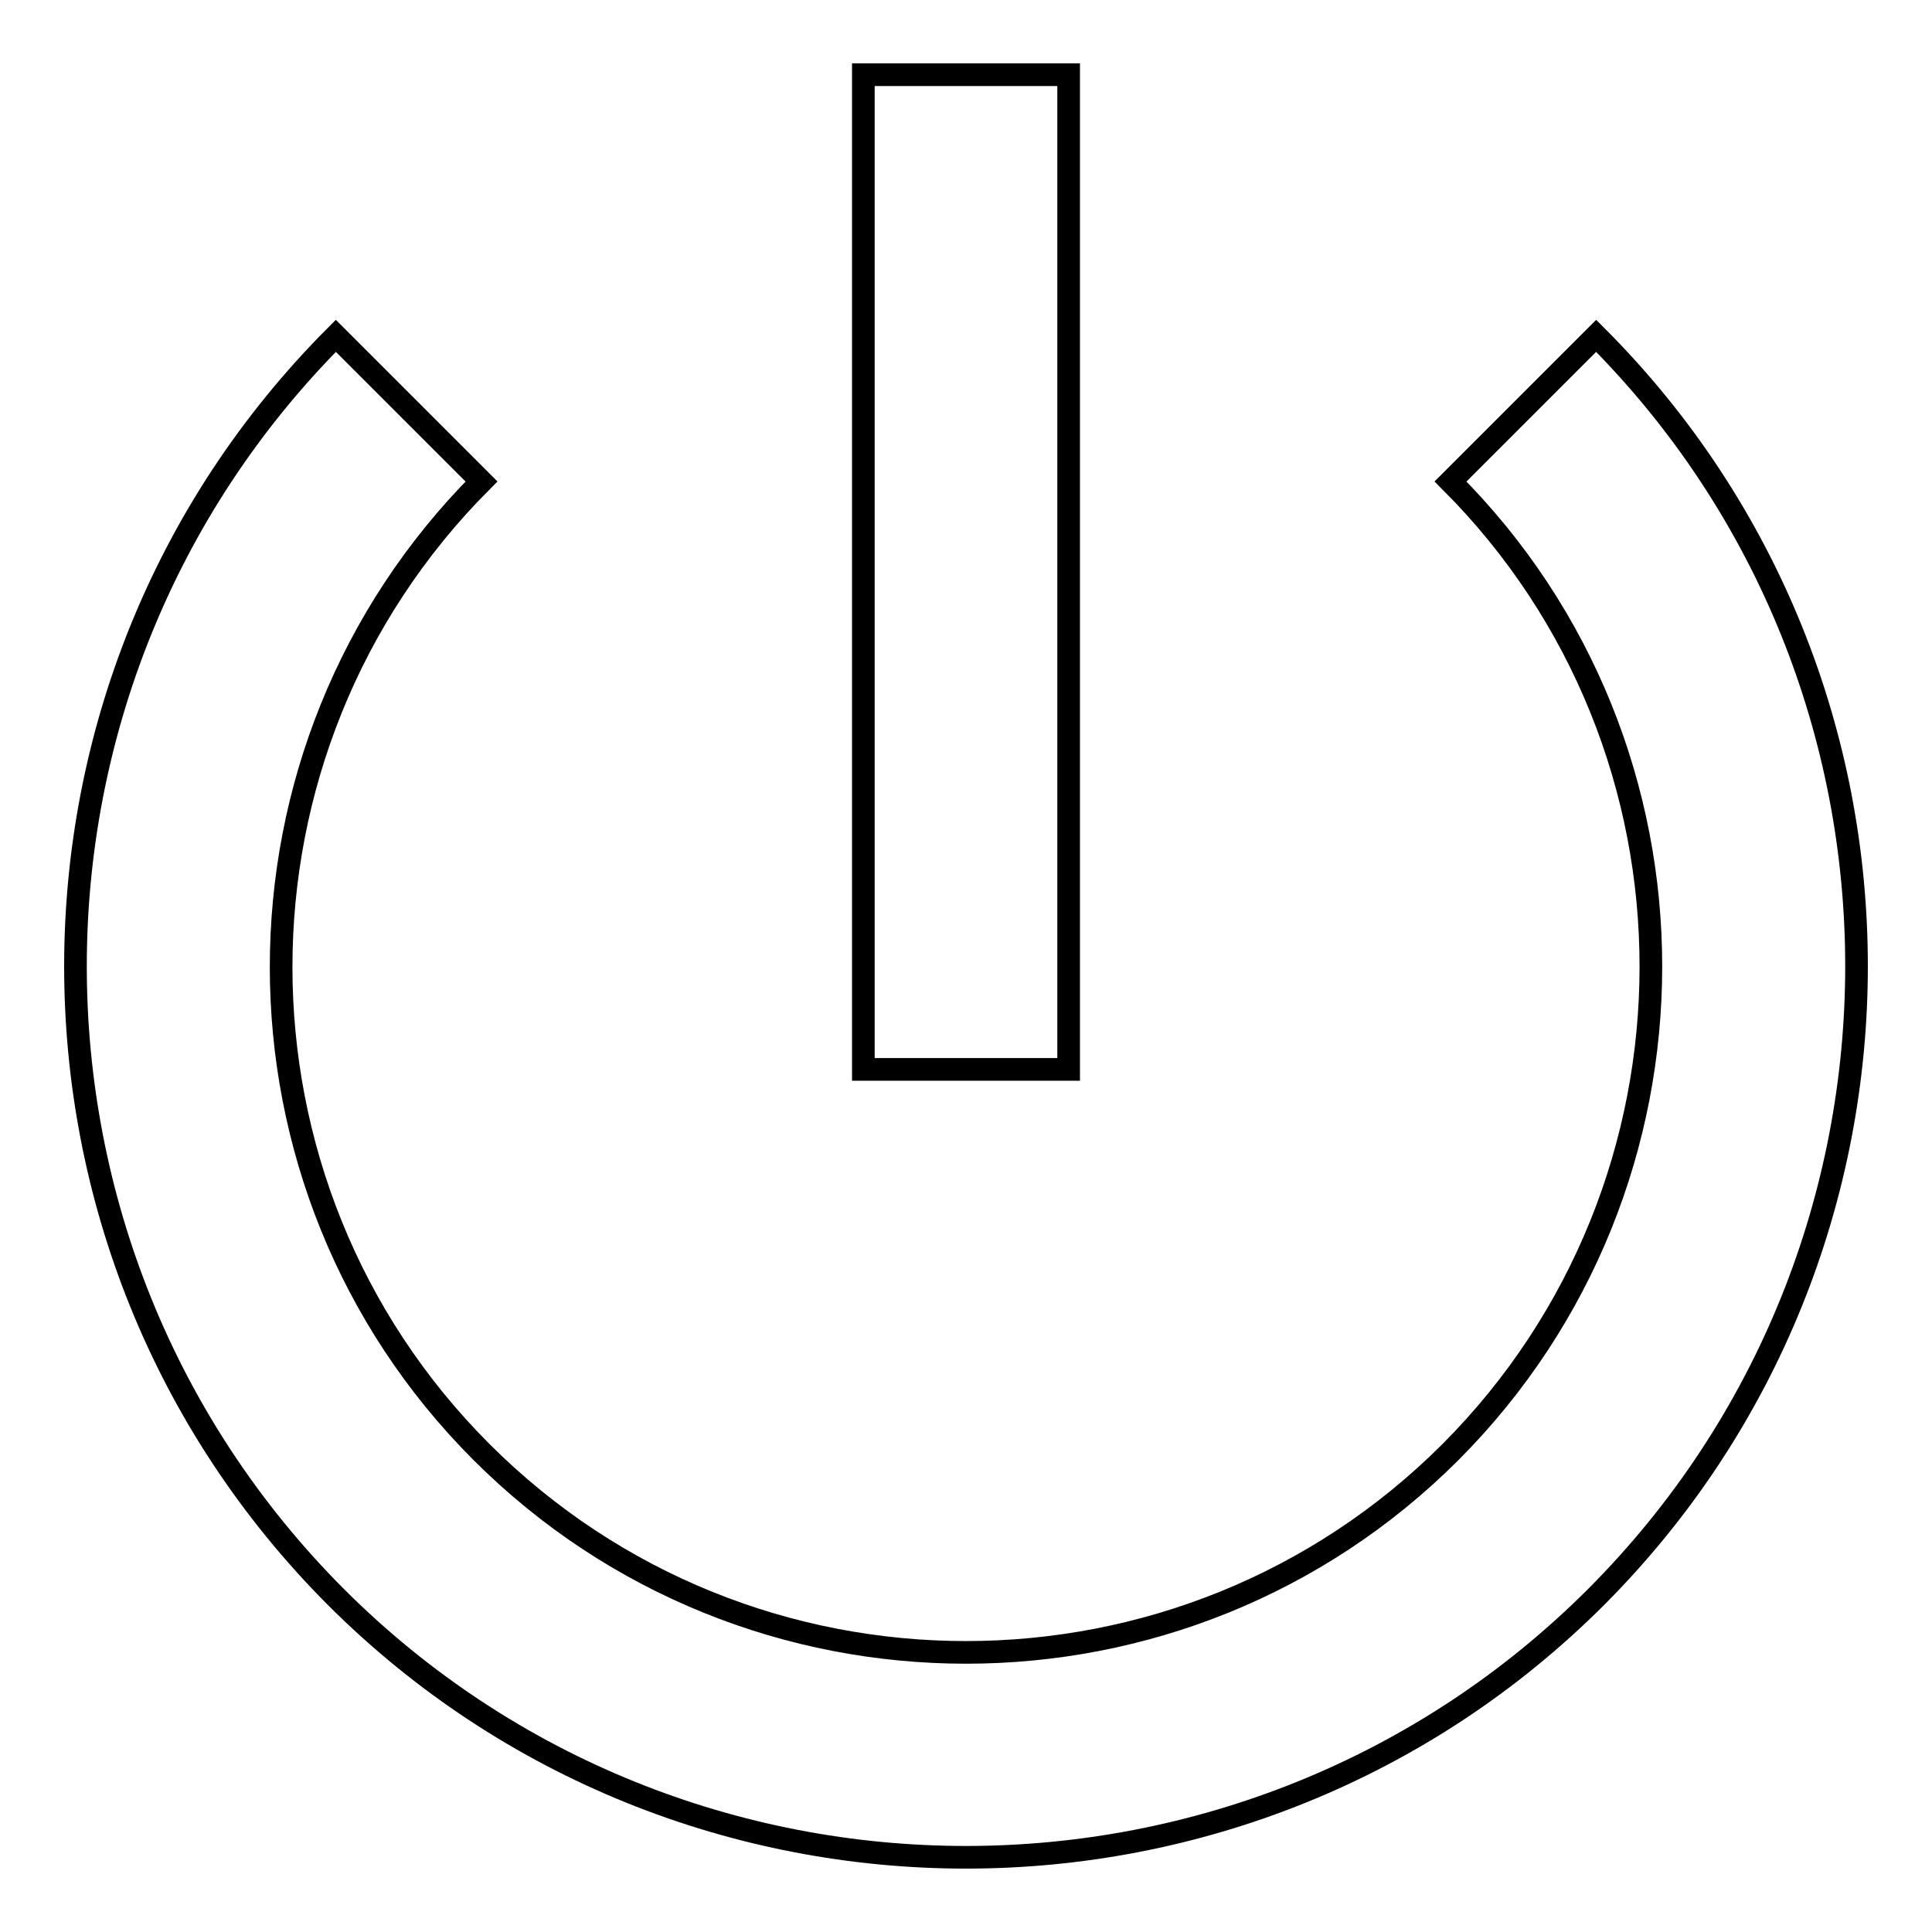 <?xml version="1.0" encoding="utf-8"?>
<!-- Svg Vector Icons : http://www.onlinewebfonts.com/icon -->
<!DOCTYPE svg PUBLIC "-//W3C//DTD SVG 1.1//EN" "http://www.w3.org/Graphics/SVG/1.1/DTD/svg11.dtd">
<svg version="1.1" xmlns="http://www.w3.org/2000/svg" xmlns:xlink="http://www.w3.org/1999/xlink" x="0px" y="0px" viewBox="0 0 256 256" enable-background="new 0 0 256 256" xml:space="preserve">
<g> <path stroke-width="3" fill-opacity="0" stroke="#000000"  d="M211.5,44.5l-19.3,19.3c35.4,35.4,35.4,93.1,0,128.6c-35.4,35.4-93,35.4-128.4,0 c-35.4-35.4-35.4-93.1,0-128.6L44.5,44.5c-46,46.1-46,121,0,167.1c23,23,53.3,34.5,83.5,34.5c30.2,0,60.5-11.5,83.5-34.5 C257.5,165.5,257.5,90.5,211.5,44.5z M114.4,9.9h27.2v131.8h-27.2V9.9z"/></g>
</svg>